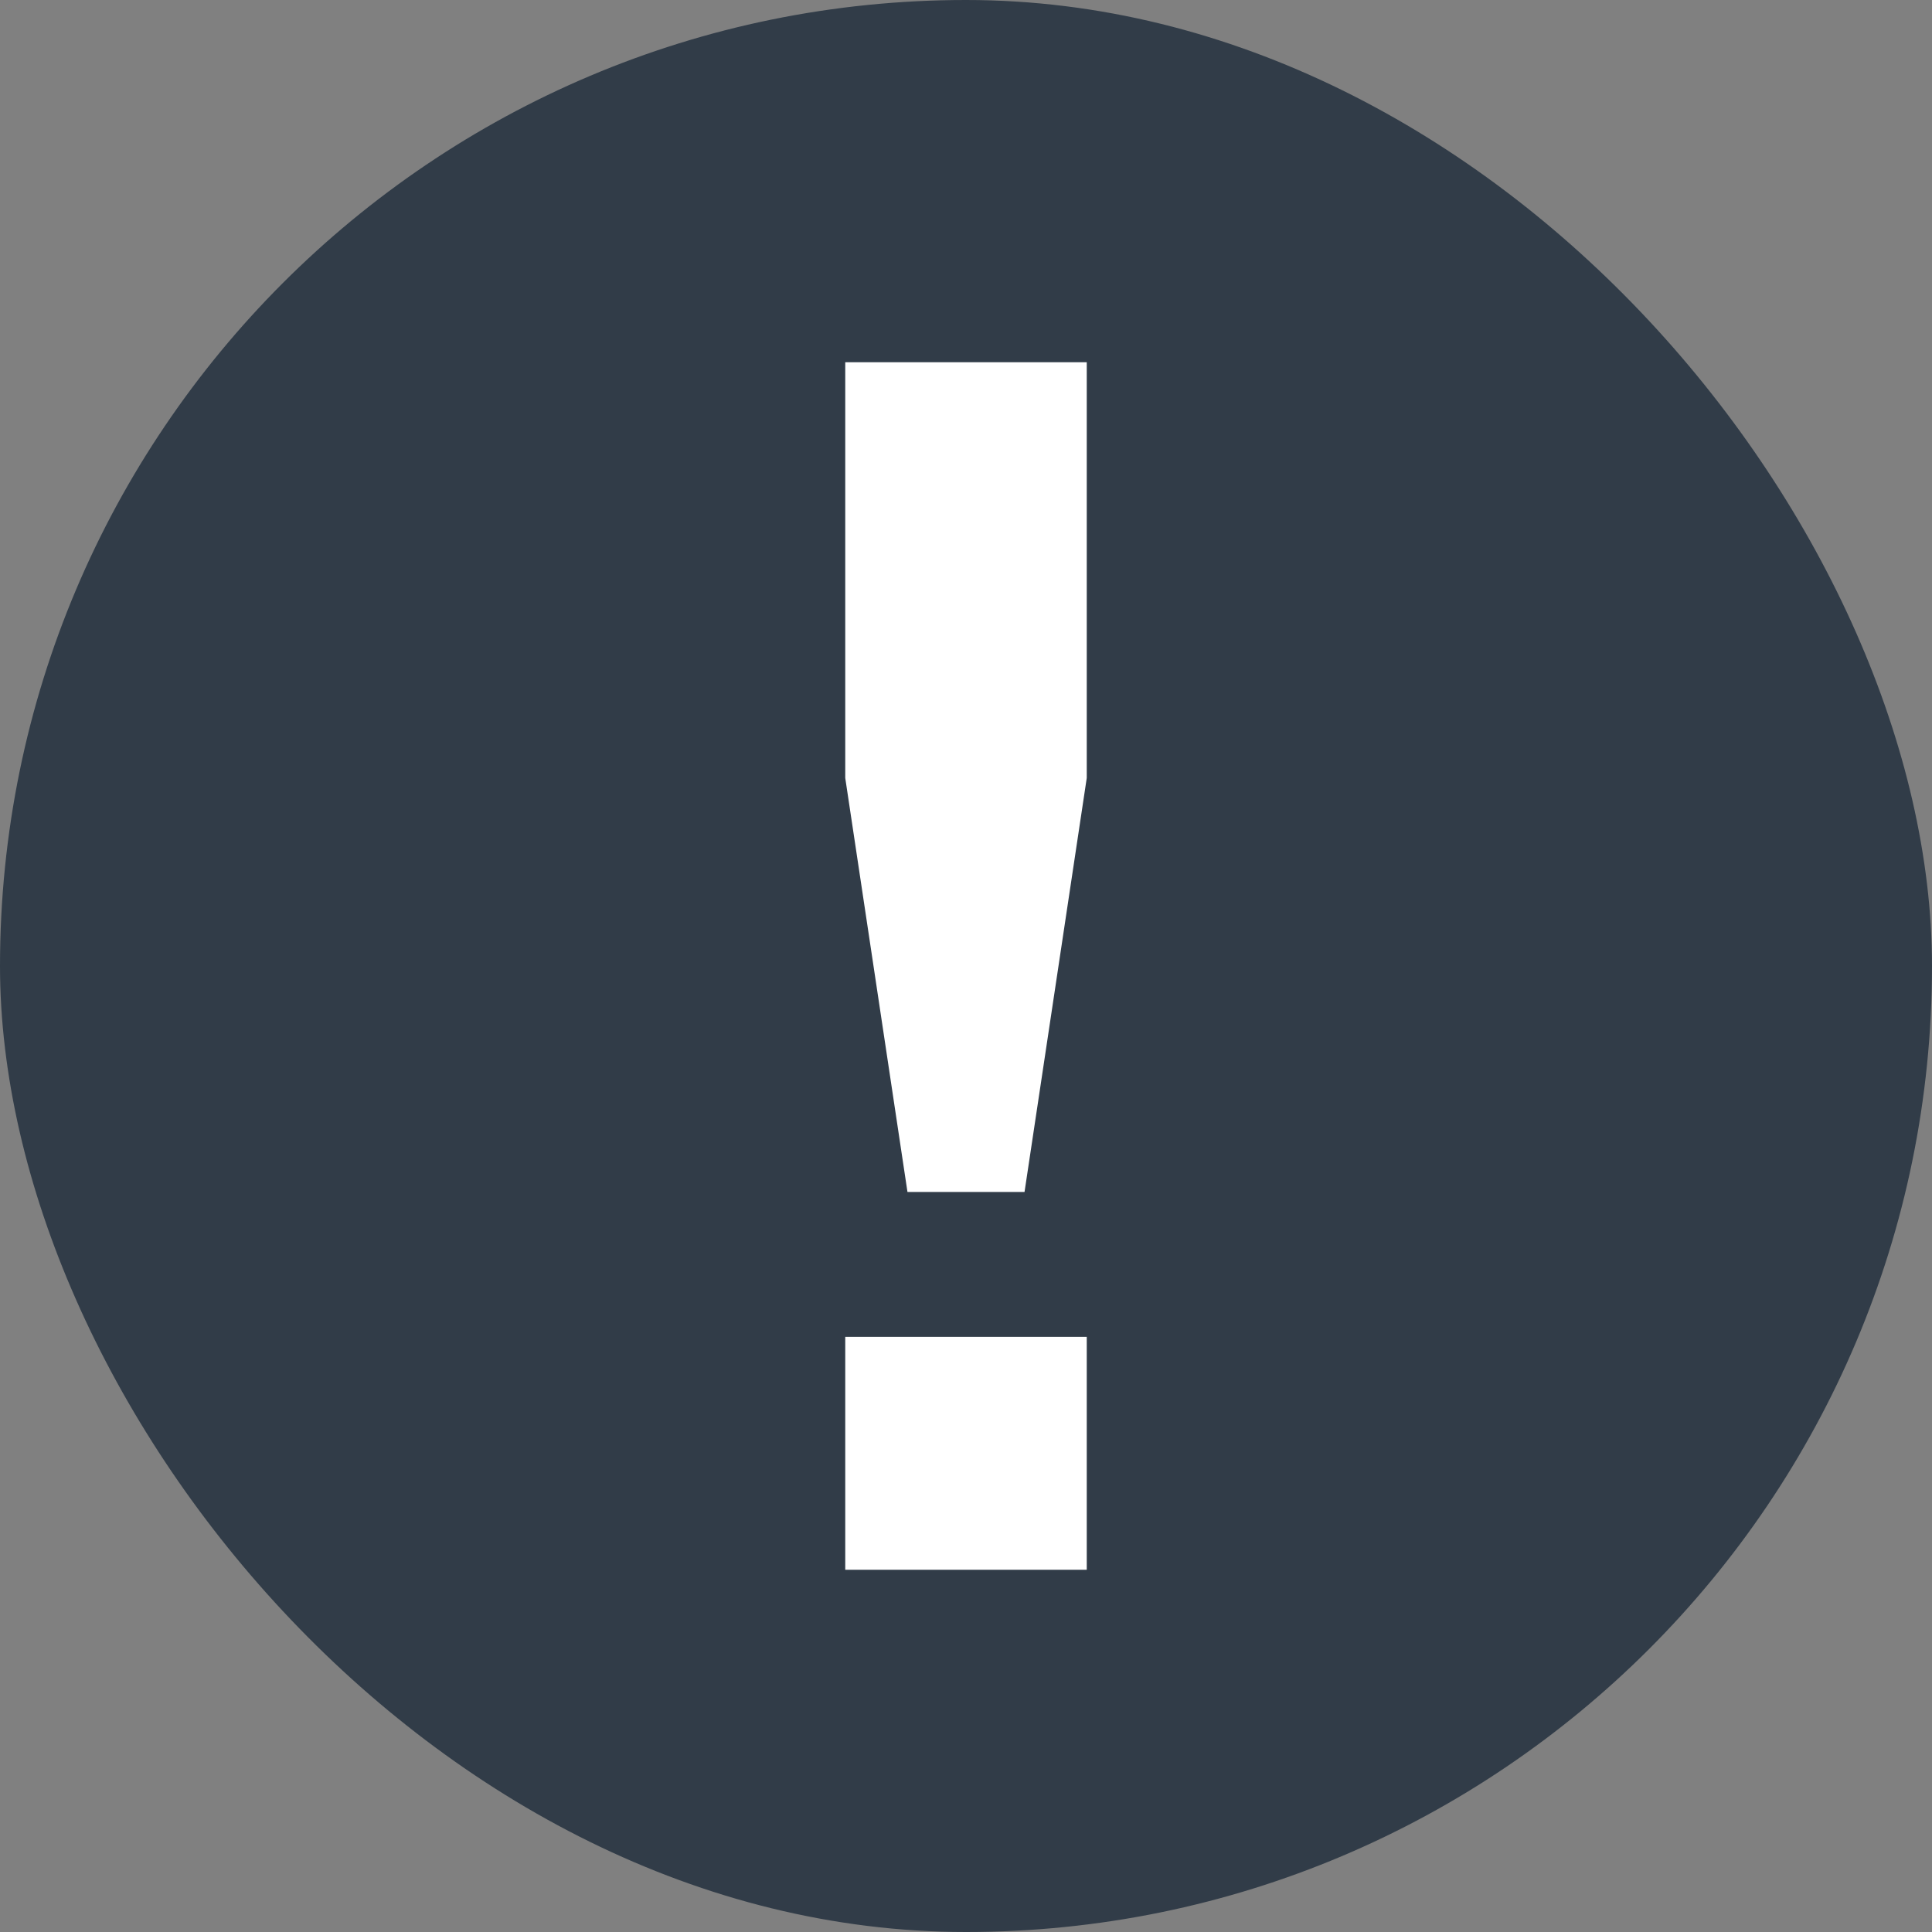<?xml version="1.0" encoding="UTF-8"?> <svg xmlns="http://www.w3.org/2000/svg" width="44" height="44" viewBox="0 0 44 44" fill="none"><rect x="0" y="0" width="44" height="44" fill="#808080" stroke="none"/><rect width="44" height="44" rx="22" fill="#313C48"></rect><path d="M19.25 8.25H24.75V17.718L23.333 27.146H20.667L19.25 17.718V8.25ZM19.25 35.75V30.446H24.75V35.75H19.25Z" fill="white"></path></svg> 